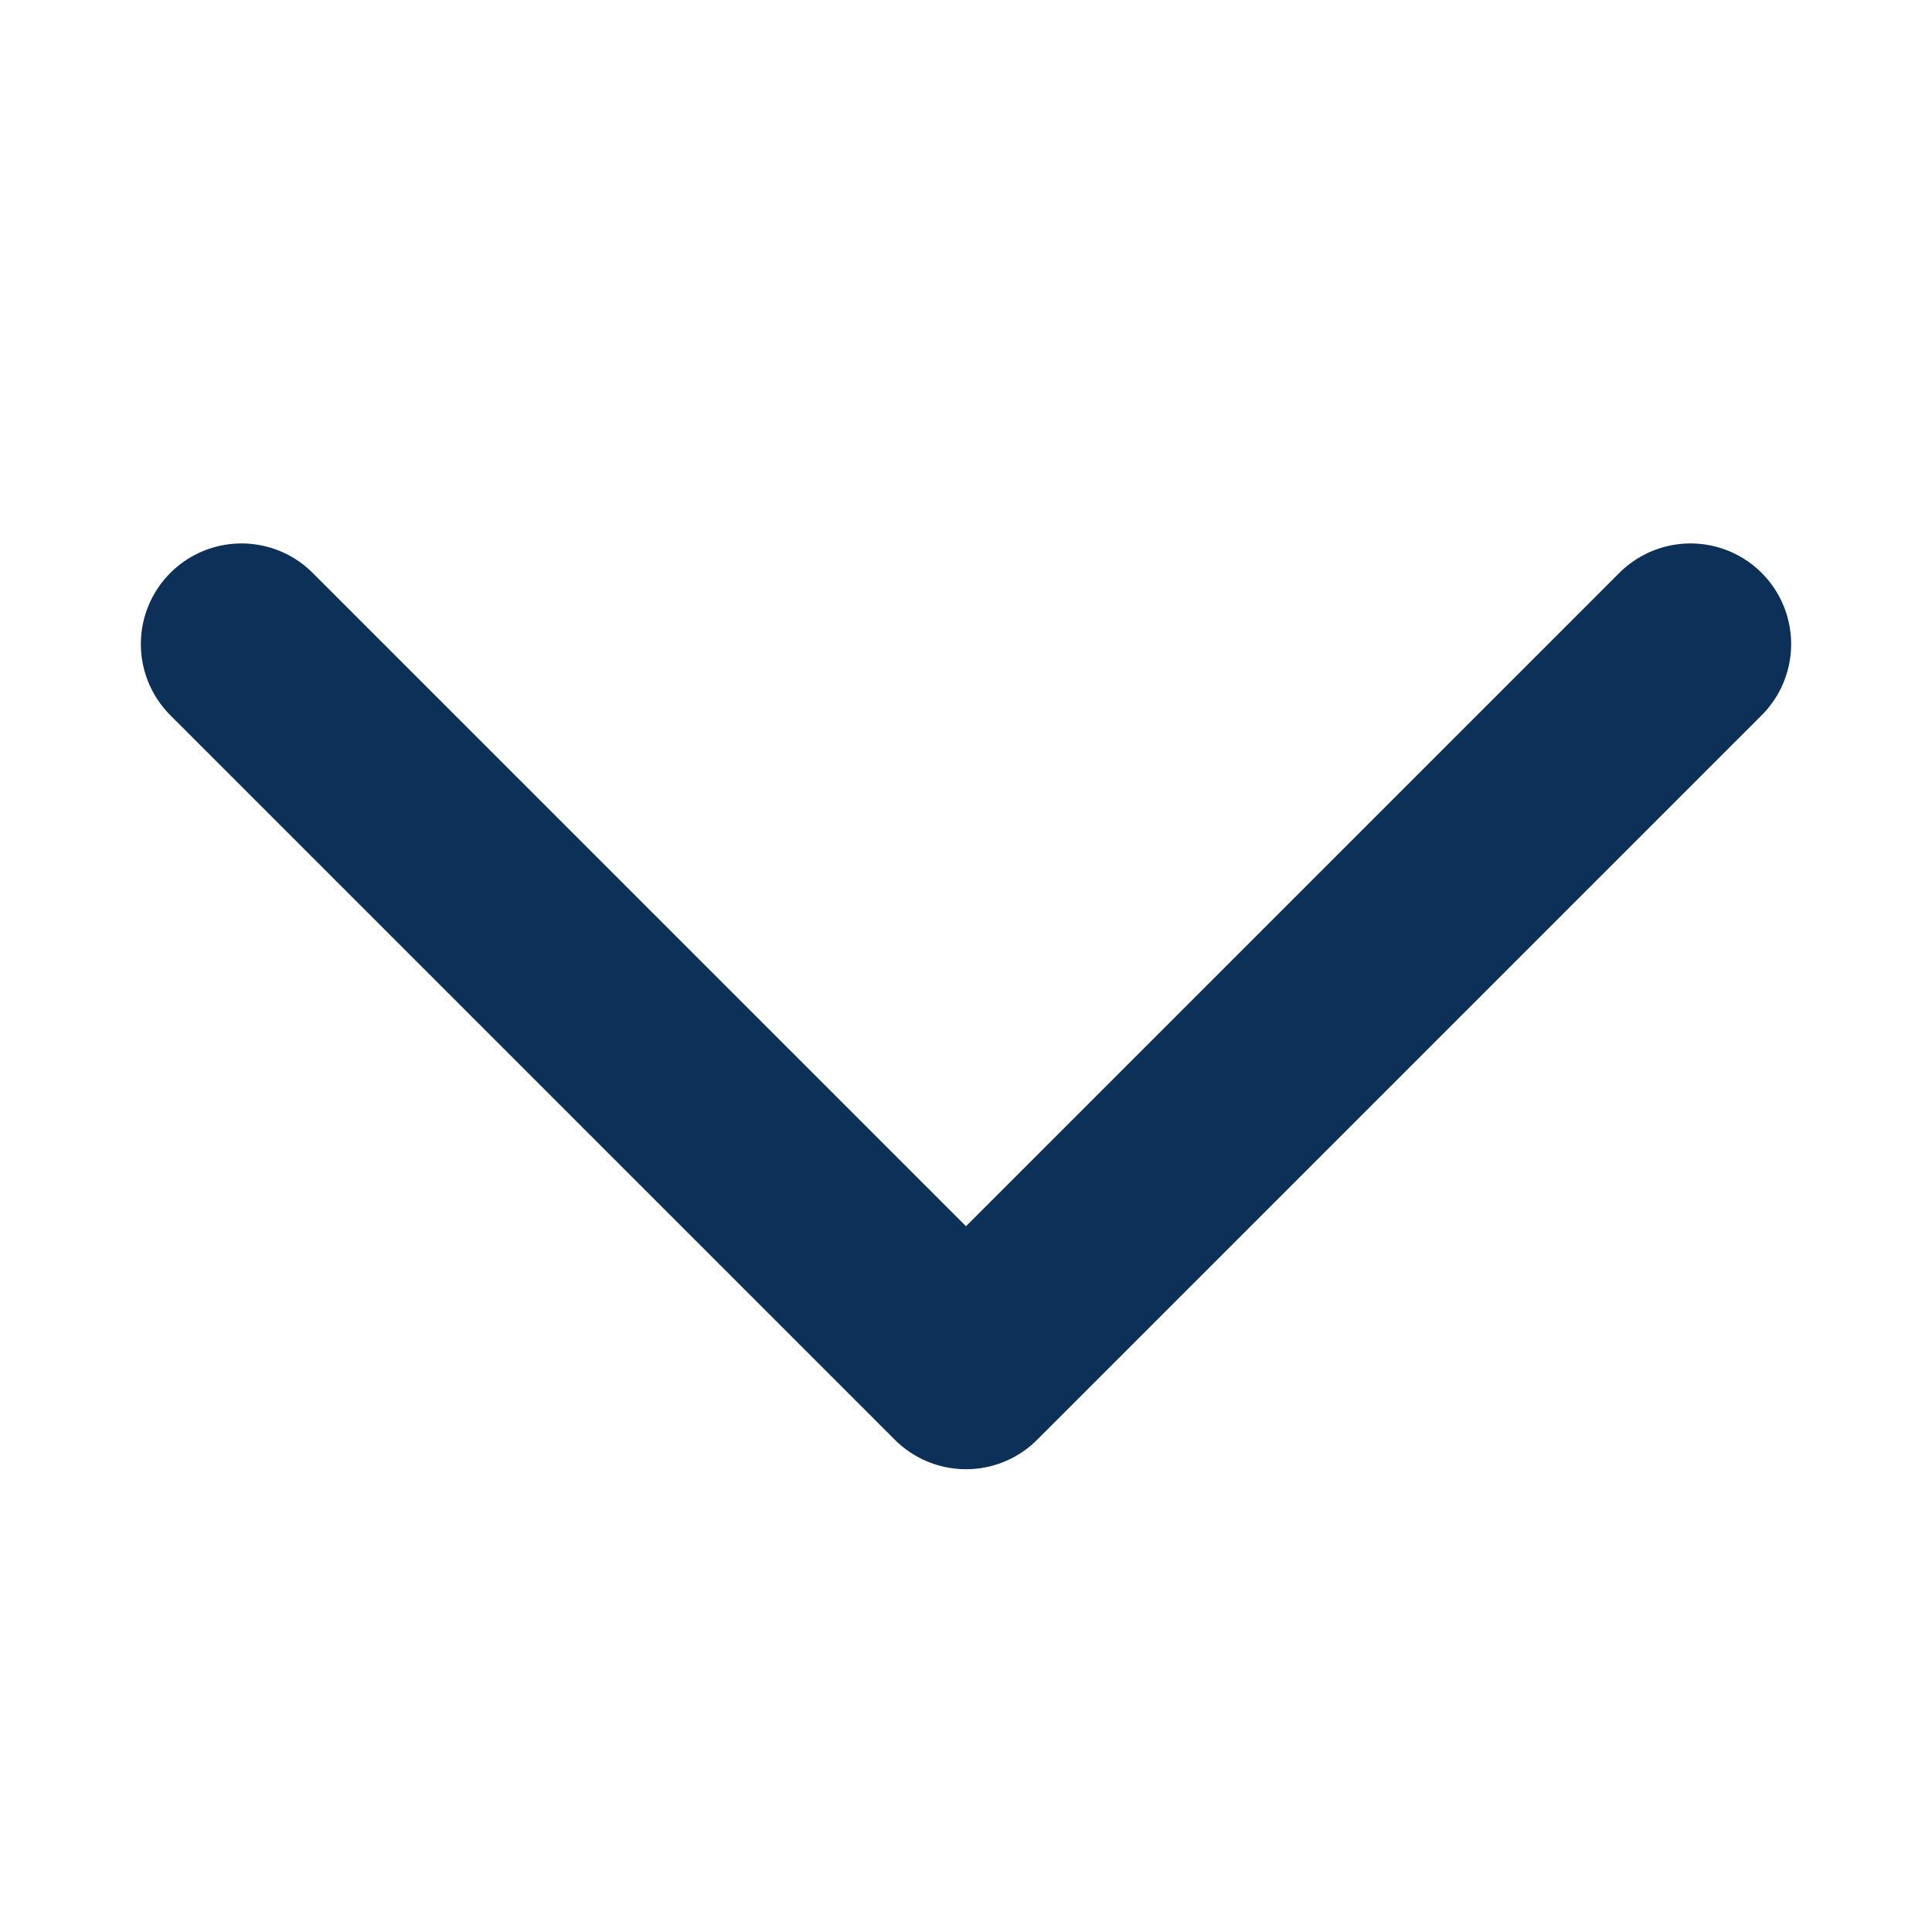 <svg width="16" height="16" viewBox="0 0 16 16" fill="none" xmlns="http://www.w3.org/2000/svg">
<path d="M2 5.334L8 11.334L14 5.334" stroke="#0C3058" stroke-width="1.667" stroke-linecap="round" stroke-linejoin="round"/>
</svg>
